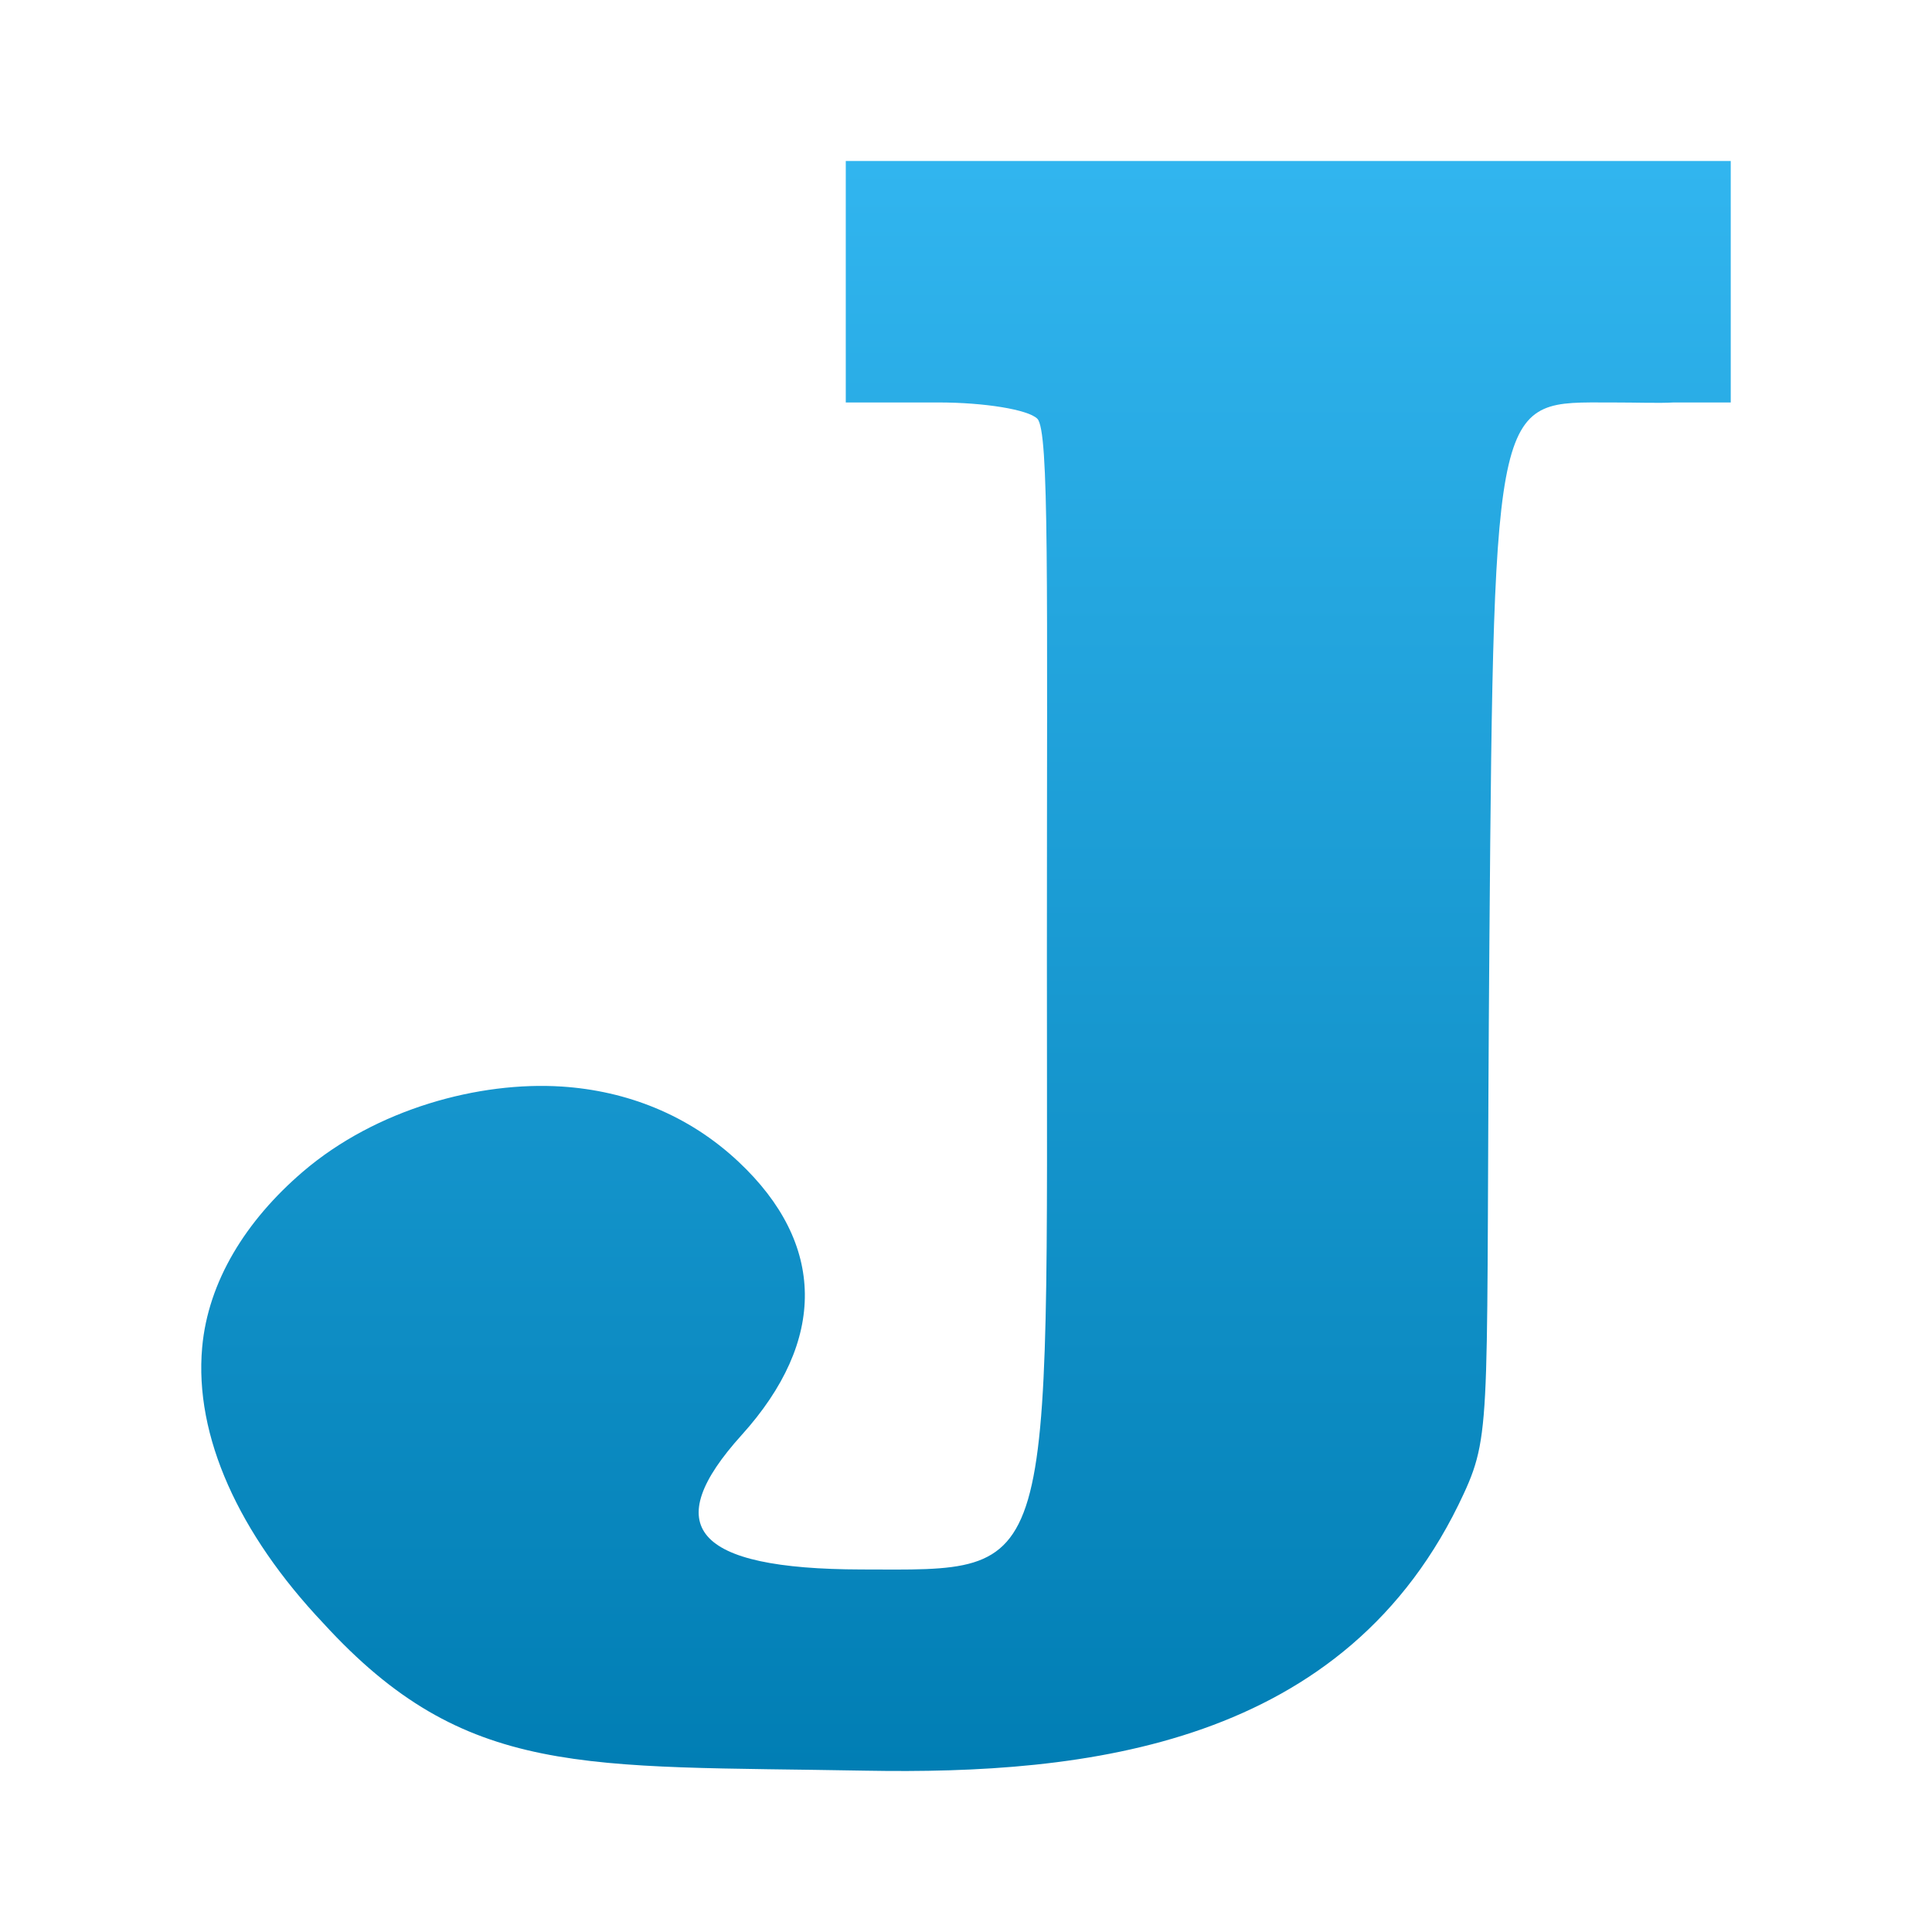 <svg clip-rule="evenodd" fill-rule="evenodd" stroke-linejoin="round" stroke-miterlimit="2" viewBox="0 0 48 48" xmlns="http://www.w3.org/2000/svg">
 <linearGradient id="a" x2="1" gradientTransform="matrix(0 -40.377 40.377 0 27.365 44.546)" gradientUnits="userSpaceOnUse">
  <stop stop-color="#007db3" offset="0"/>
  <stop stop-color="#31b5ef" offset="1"/>
 </linearGradient>
 <path d="m21.013 4v5.999h2.301c1.149 0 2.232.178 2.458.404.3.3.238 4.048.238 13.382 0 15.627.285 15.218-4.61 15.208-4.184-.009-5.017-1.078-2.973-3.341 2.119-2.347 2.092-4.751-.078-6.788-1.245-1.17-2.783-1.764-4.392-1.869-2.043-.132-4.603.55-6.431 2.115-1.421 1.217-2.356 2.73-2.503 4.365-.199 2.206.912 4.632 3.003 6.846 3.545 3.88 6.461 3.541 13.491 3.671 5.425.096 11.95-.578 14.854-6.891.719-1.557.539-2.043.633-13.738.109-13.694.161-13.364 3.01-13.364.69 0 1.193.022 1.571 0h1.415v-5.999z" fill="url(#a)" fill-rule="nonzero"/>
</svg>
